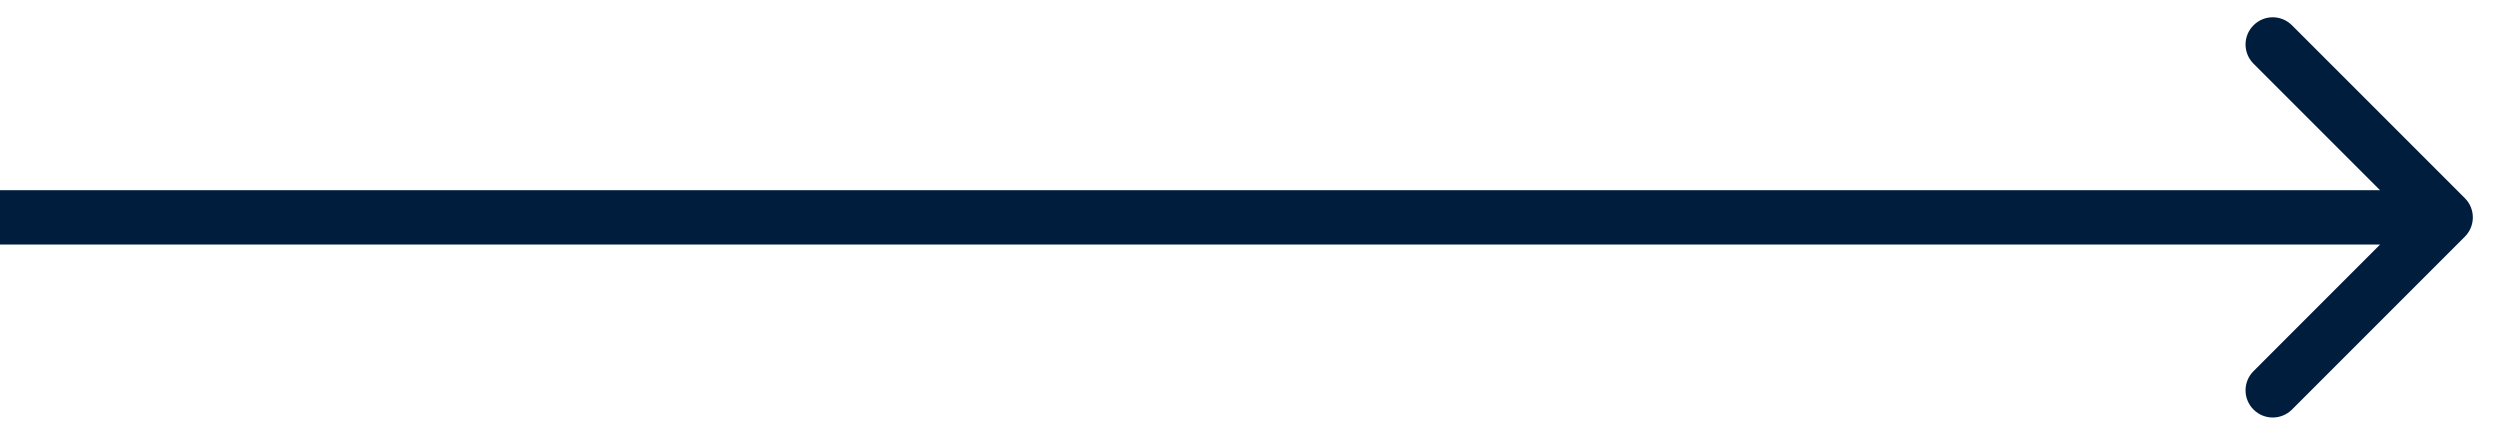 <?xml version="1.0" encoding="UTF-8"?> <svg xmlns="http://www.w3.org/2000/svg" width="46" height="8" viewBox="0 0 46 8" fill="none"><path fill-rule="evenodd" clip-rule="evenodd" d="M42.172 0.465L45.354 3.647C45.549 3.842 45.549 4.158 45.354 4.354L42.172 7.536C41.976 7.731 41.66 7.731 41.465 7.536C41.269 7.34 41.269 7.024 41.465 6.829L43.793 4.5L-3.656e-07 4.5L-2.78178e-07 3.5L43.793 3.5L41.465 1.172C41.269 0.976 41.269 0.66 41.465 0.465C41.66 0.269 41.976 0.269 42.172 0.465Z" fill="#001D3D"></path></svg> 